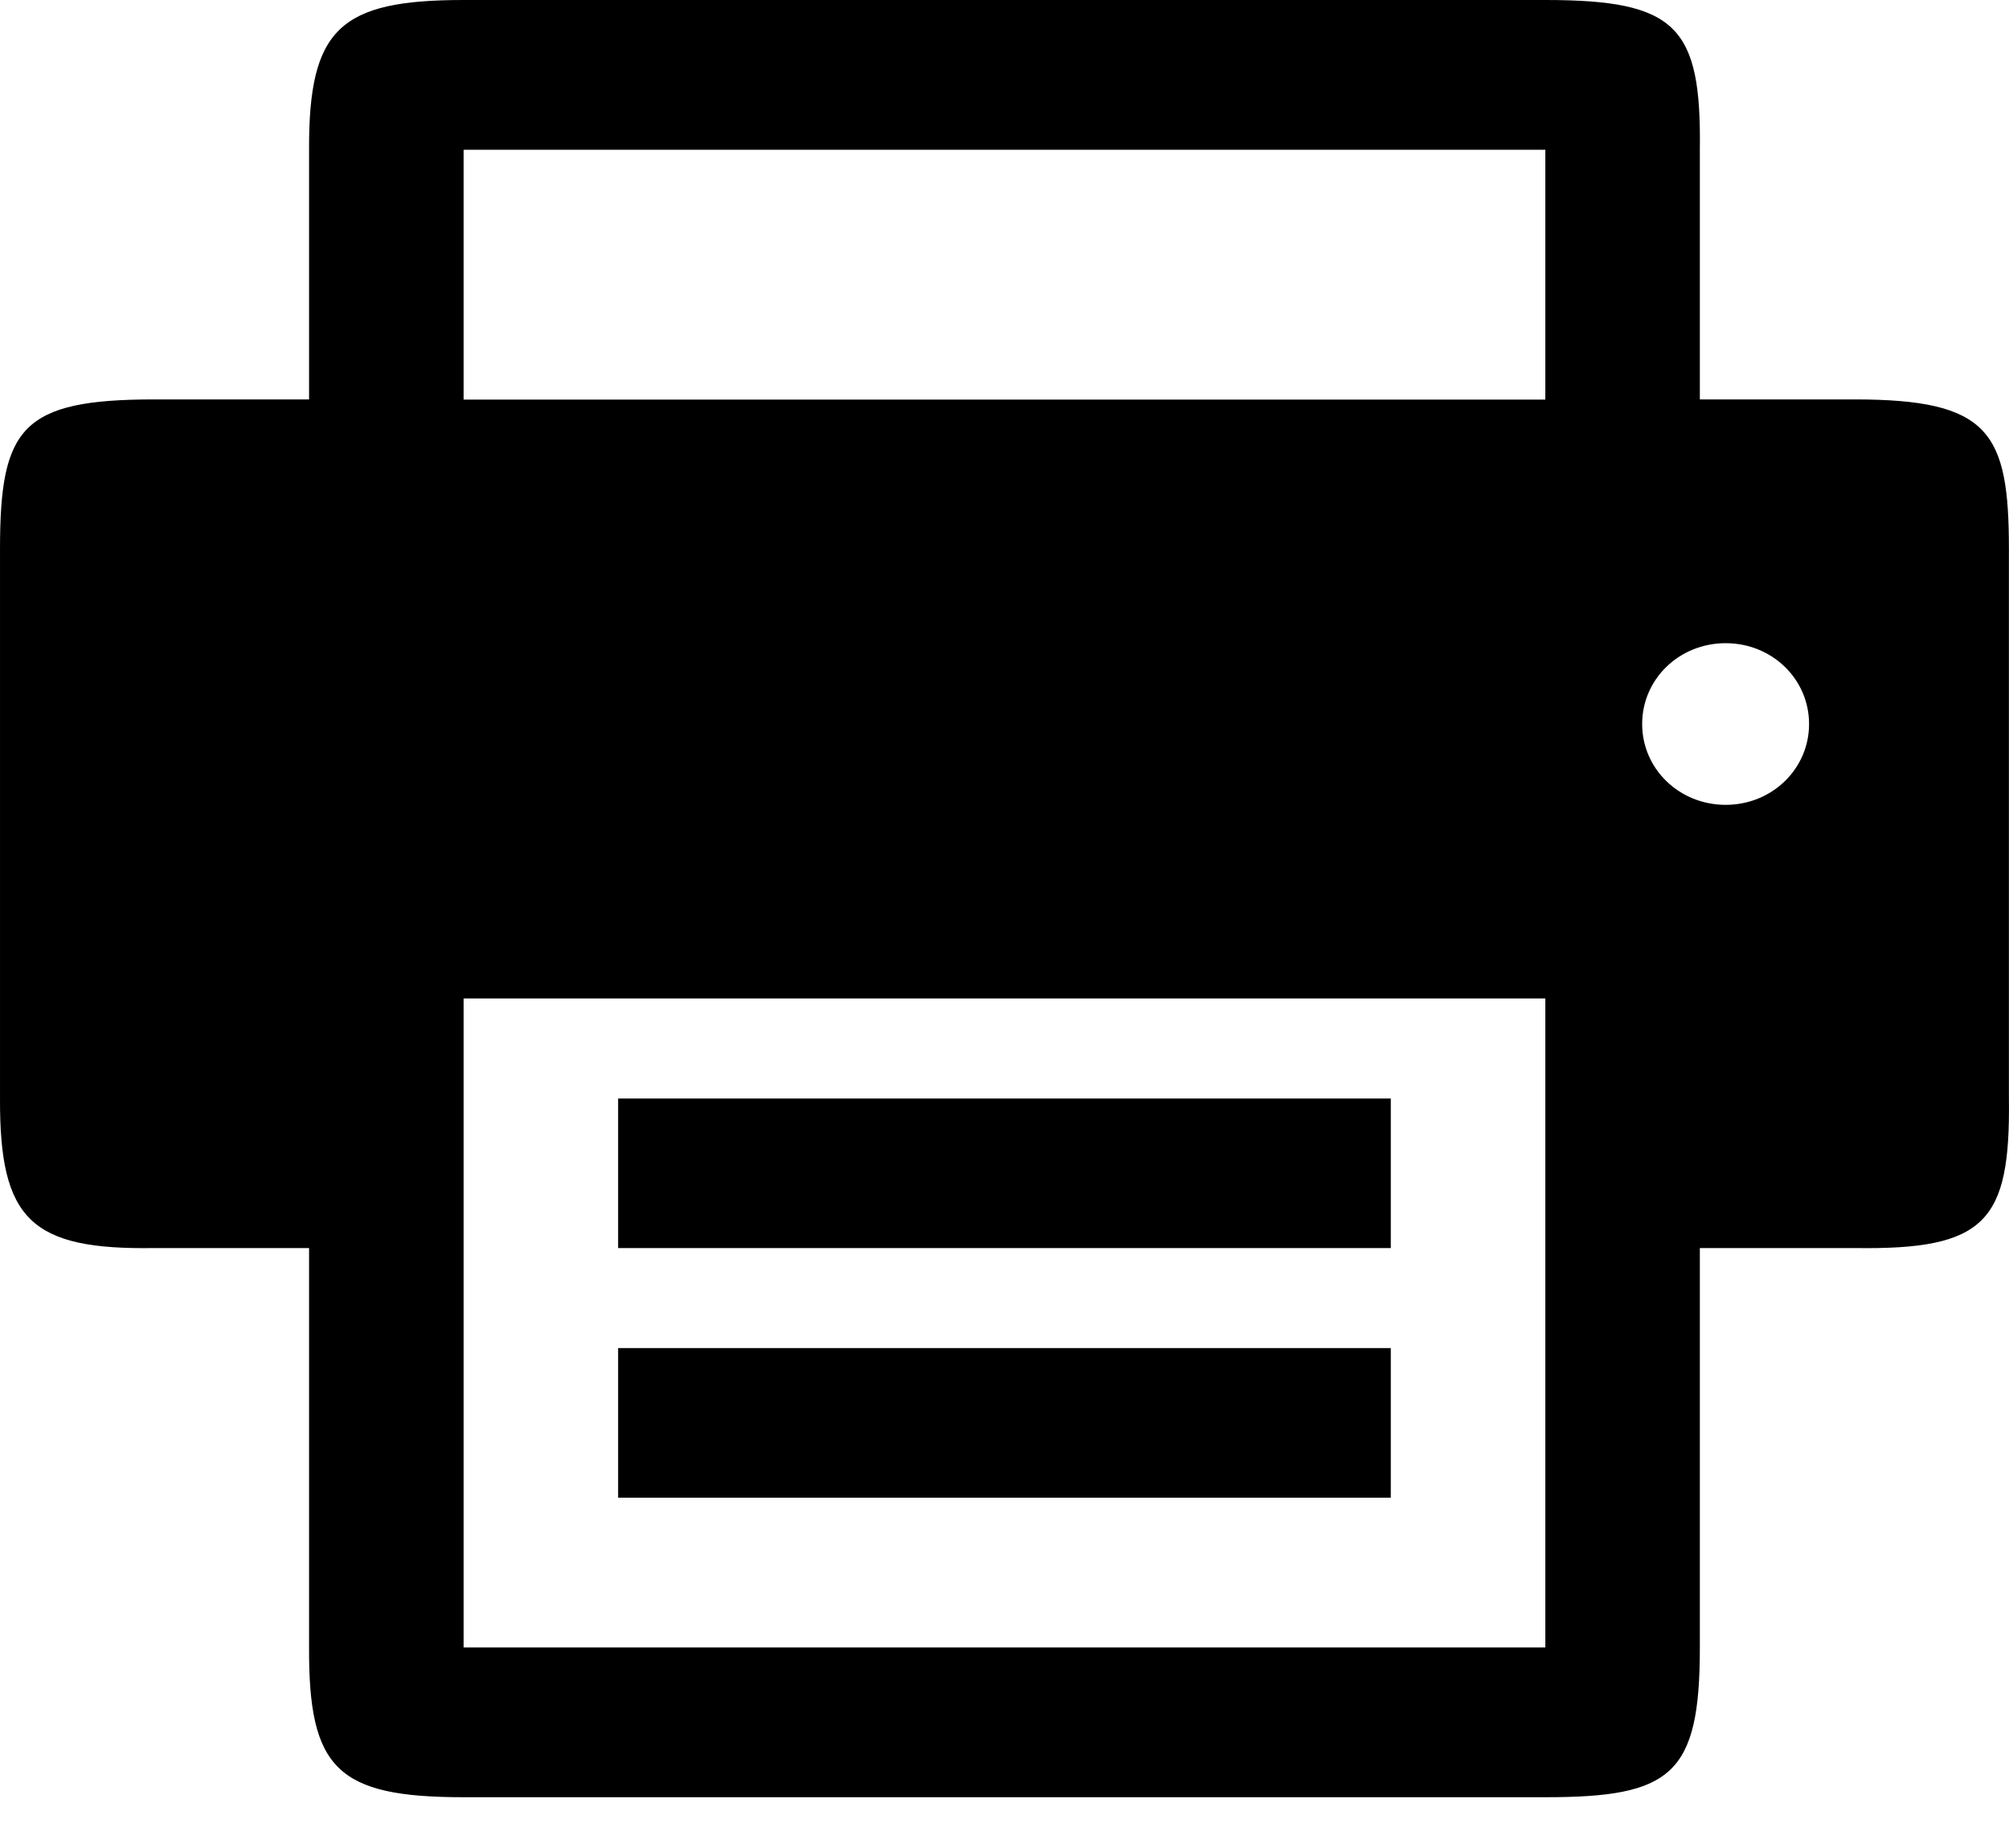 <svg width="25" height="23" viewBox="0 0 25 23" fill="none" xmlns="http://www.w3.org/2000/svg">
<path d="M7.692 16.778V18.64H17.307V16.778H7.692ZM7.692 13.672V15.533H17.307V13.672H7.692ZM1.923 15.533H3.846V20.505C3.84 22.015 4.197 22.368 5.769 22.368H19.23C20.802 22.368 21.153 22.087 21.153 20.505V15.533H23.076C24.711 15.558 25.018 15.206 24.999 13.671V6.836C24.999 5.376 24.756 4.971 23.076 4.971H21.153V1.865C21.172 0.331 20.865 0 19.23 0H5.769C4.231 0 3.84 0.355 3.846 1.865V4.971H1.923C0.269 4.971 7.71519e-05 5.32 7.71519e-05 6.836V13.671C-0.006 15.18 0.385 15.558 1.923 15.533ZM19.23 20.504H5.769V12.427H19.23V20.504ZM20.435 9.011C20.435 8.451 20.897 8.005 21.474 8.005C22.051 8.005 22.512 8.451 22.512 9.011C22.512 9.57 22.051 10.017 21.474 10.017C20.897 10.017 20.435 9.57 20.435 9.011ZM5.769 1.864H19.23V4.973H5.769V1.864Z" fill="black"/>
</svg>
